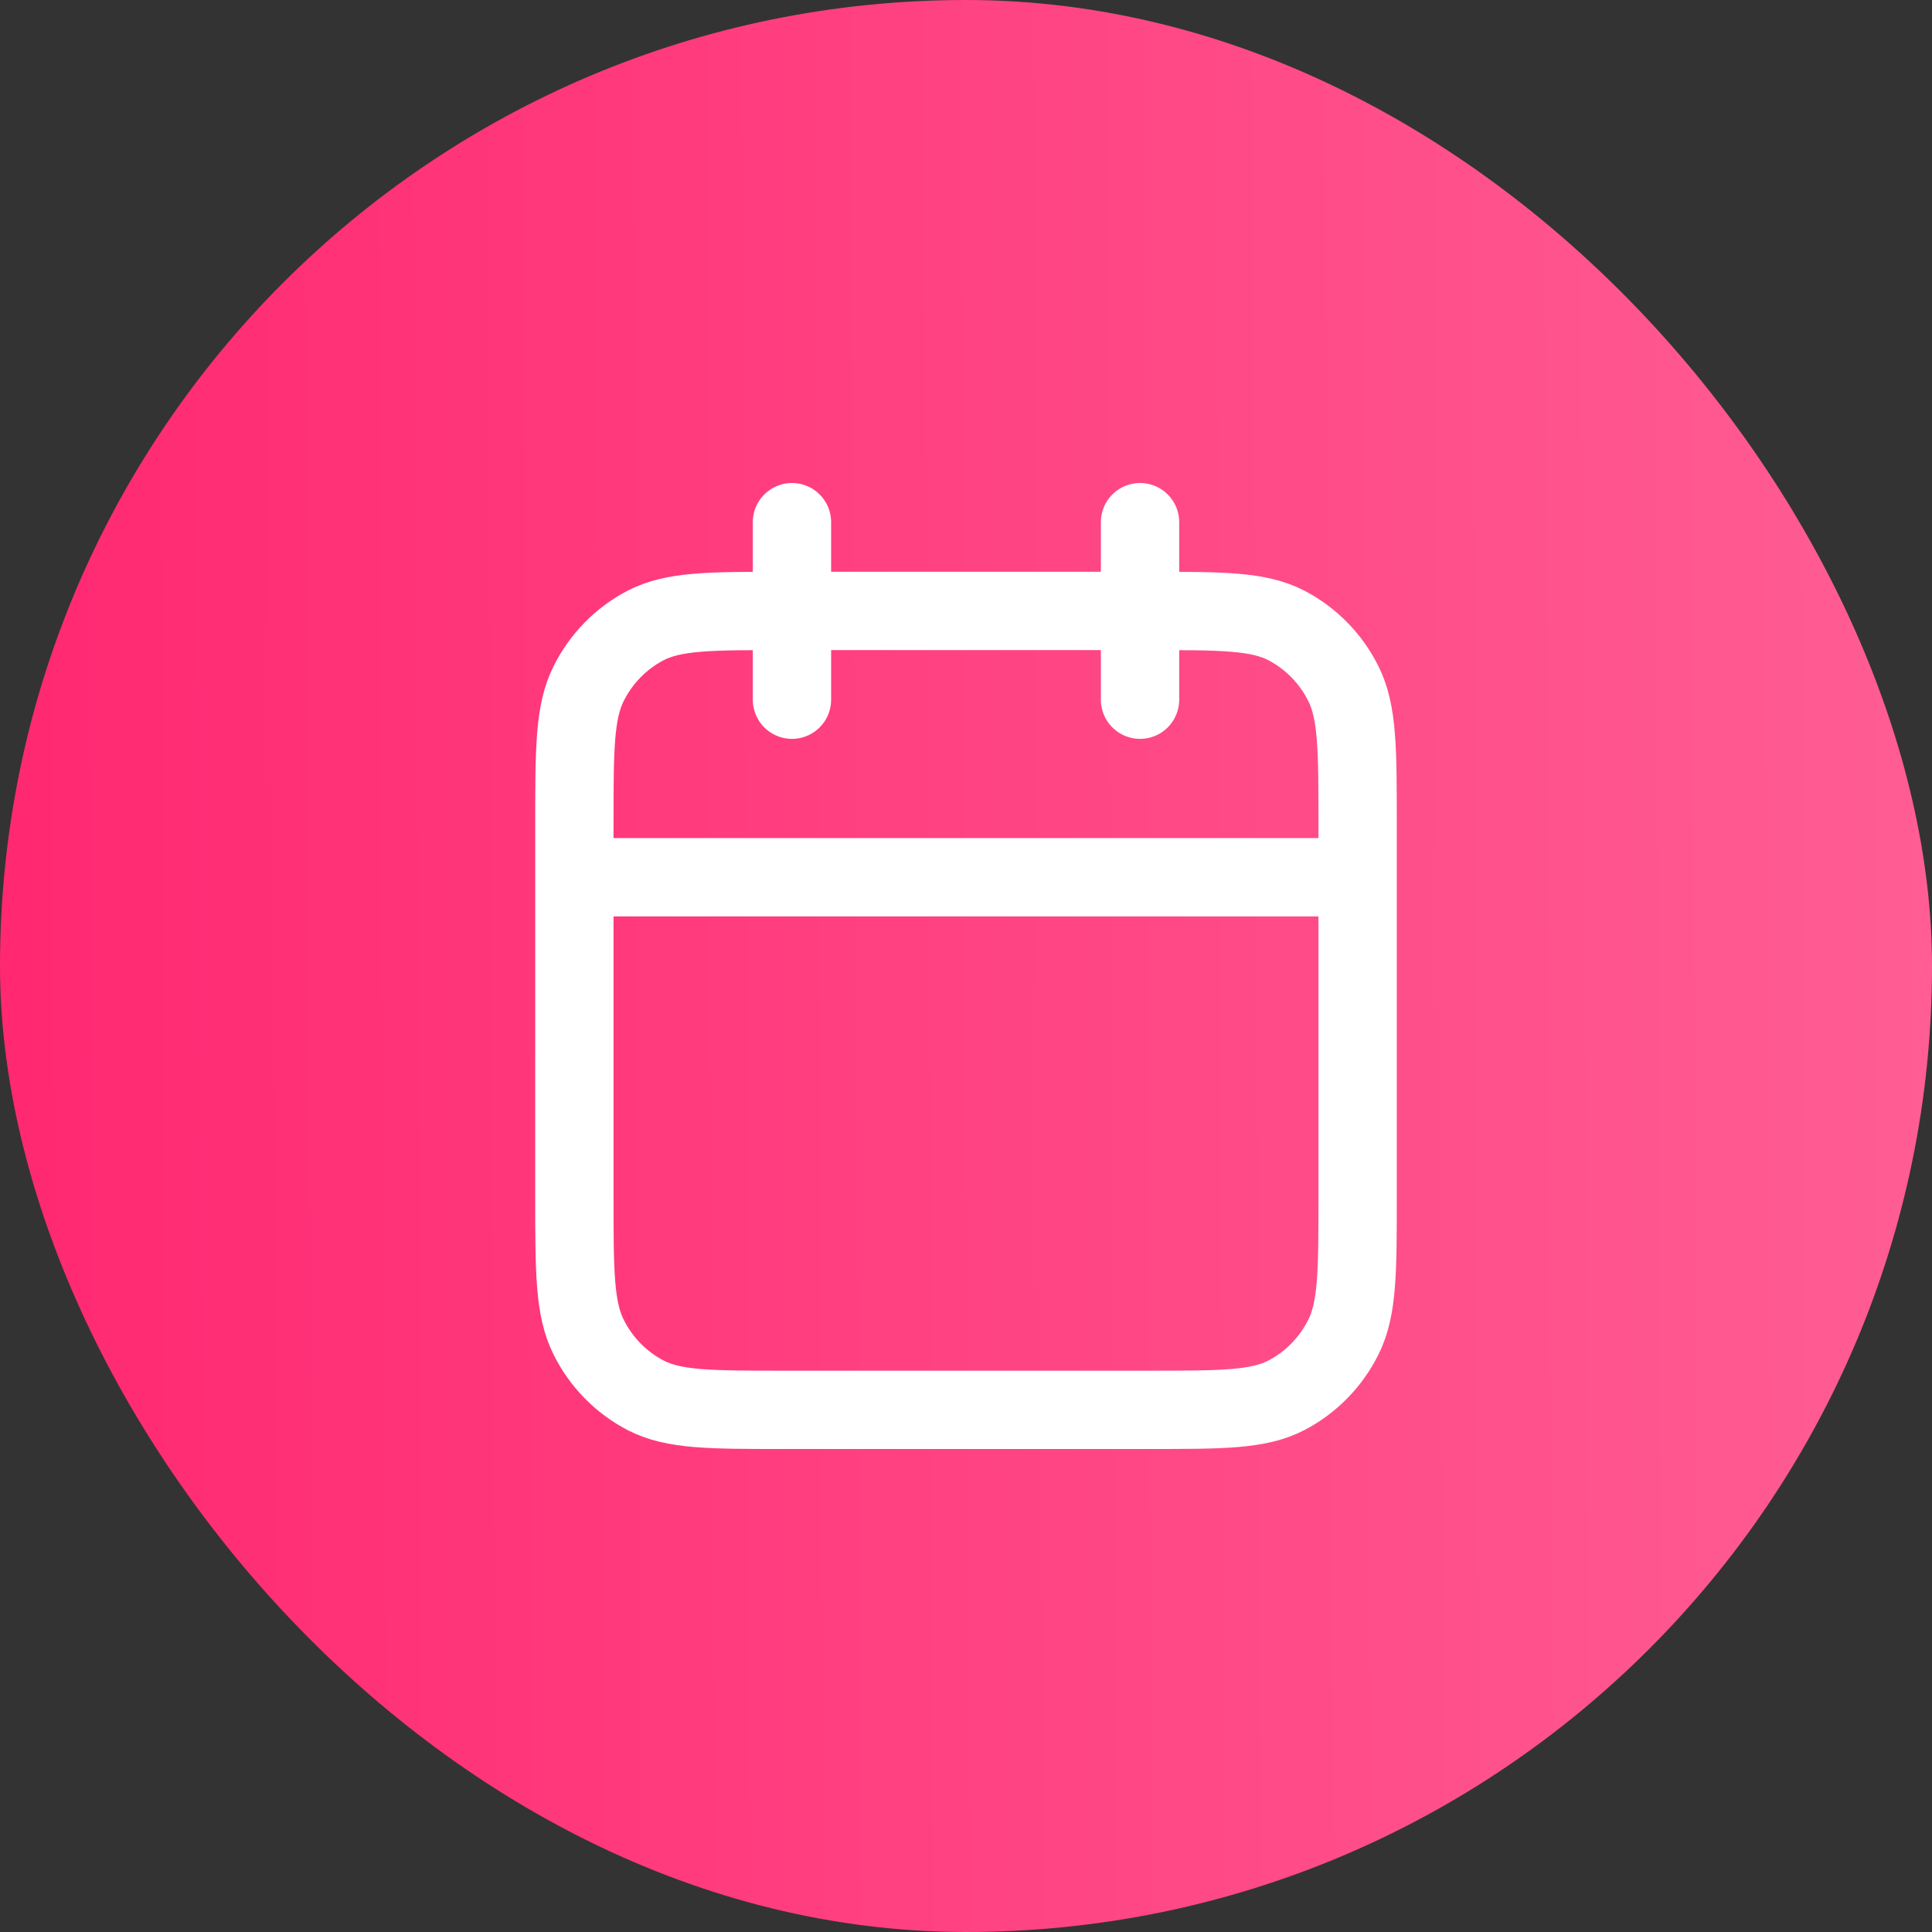 <svg width="37" height="37" viewBox="0 0 37 37" fill="none" xmlns="http://www.w3.org/2000/svg">
<rect x="0" y="0" width="37" height="37" fill="#333333" stroke="none"/>
<rect width="37" height="37" rx="18.5" fill="url(#paint0_linear_592_121)"/>
<path d="M26 16.8H11M21.833 10V13.4M15.167 10V13.4M15 27H22C23.4 27 24.1 27 24.635 26.722C25.105 26.478 25.488 26.087 25.727 25.608C26 25.062 26 24.348 26 22.92V15.78C26 14.352 26 13.638 25.727 13.092C25.488 12.613 25.105 12.222 24.635 11.978C24.1 11.7 23.4 11.7 22 11.7H15C13.6 11.7 12.9 11.7 12.365 11.978C11.895 12.222 11.512 12.613 11.273 13.092C11 13.638 11 14.352 11 15.78V22.92C11 24.348 11 25.062 11.273 25.608C11.512 26.087 11.895 26.478 12.365 26.722C12.9 27 13.6 27 15 27Z" stroke="white" stroke-width="1.5" stroke-linecap="round" stroke-linejoin="round"/>
<defs>
<linearGradient id="paint0_linear_592_121" x1="1.01816e-08" y1="22" x2="37.004" y2="21.811" gradientUnits="userSpaceOnUse">
<stop stop-color="#FF2871"/>
<stop offset="1" stop-color="#FF5D94"/>
</linearGradient>
</defs>
</svg>
